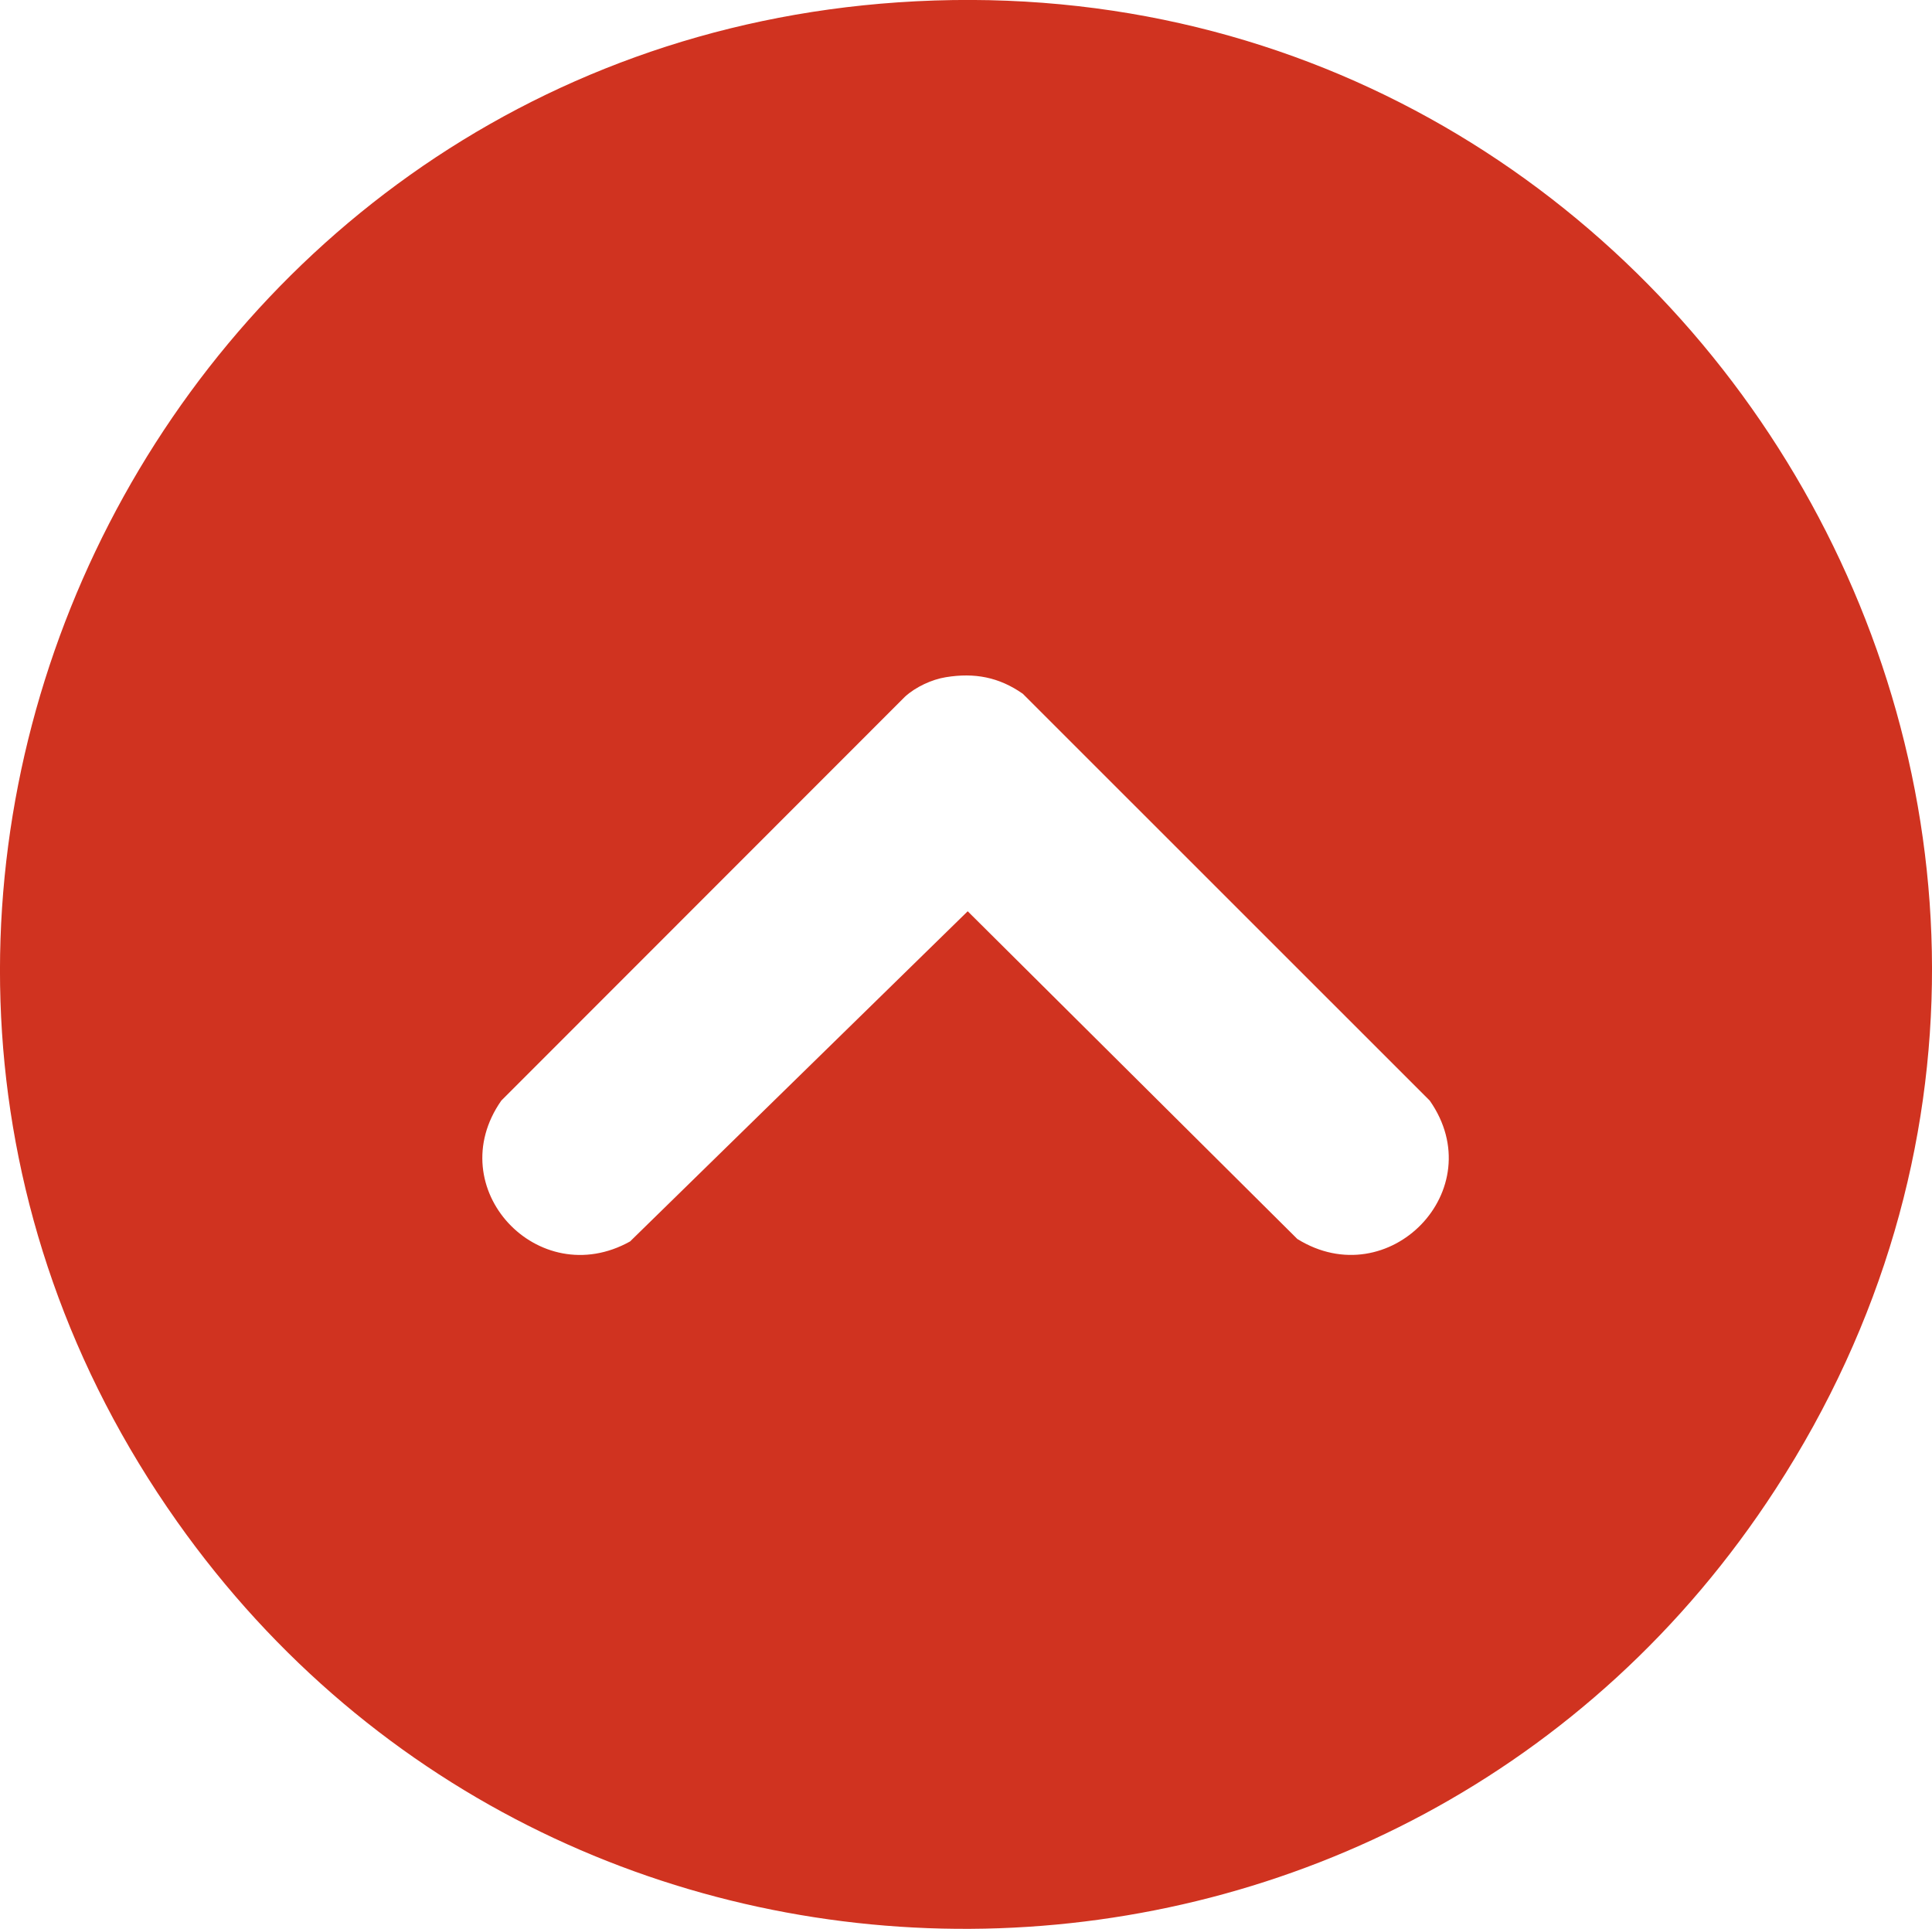 <?xml version="1.0" encoding="UTF-8"?>
<svg id="Layer_2" data-name="Layer 2" xmlns="http://www.w3.org/2000/svg" width="180.94" height="180.64" viewBox="0 0 180.94 180.64">
  <defs>
    <style>
      .cls-1 {
        fill: #d03320;
      }
    </style>
  </defs>
  <g id="Layer_1-2" data-name="Layer 1">
    <path class="cls-1" d="M84.1.22C14.31,5-24.02,85.06,16.58,142.49c36.87,52.16,114.98,50.53,149.72-3.05C206.79,77.01,158.08-4.85,84.1.22ZM121.5,116.03l-30.87-30.69-31.62,30.92c-8.61,4.8-17.78-5.01-12.06-13.19l37.81-37.83c1-.91,2.51-1.61,3.82-1.82,2.69-.44,4.98-.01,7.21,1.55l38.11,38.1c5.85,8.35-3.84,18.27-12.4,12.96Z"/>
  </g>
</svg>